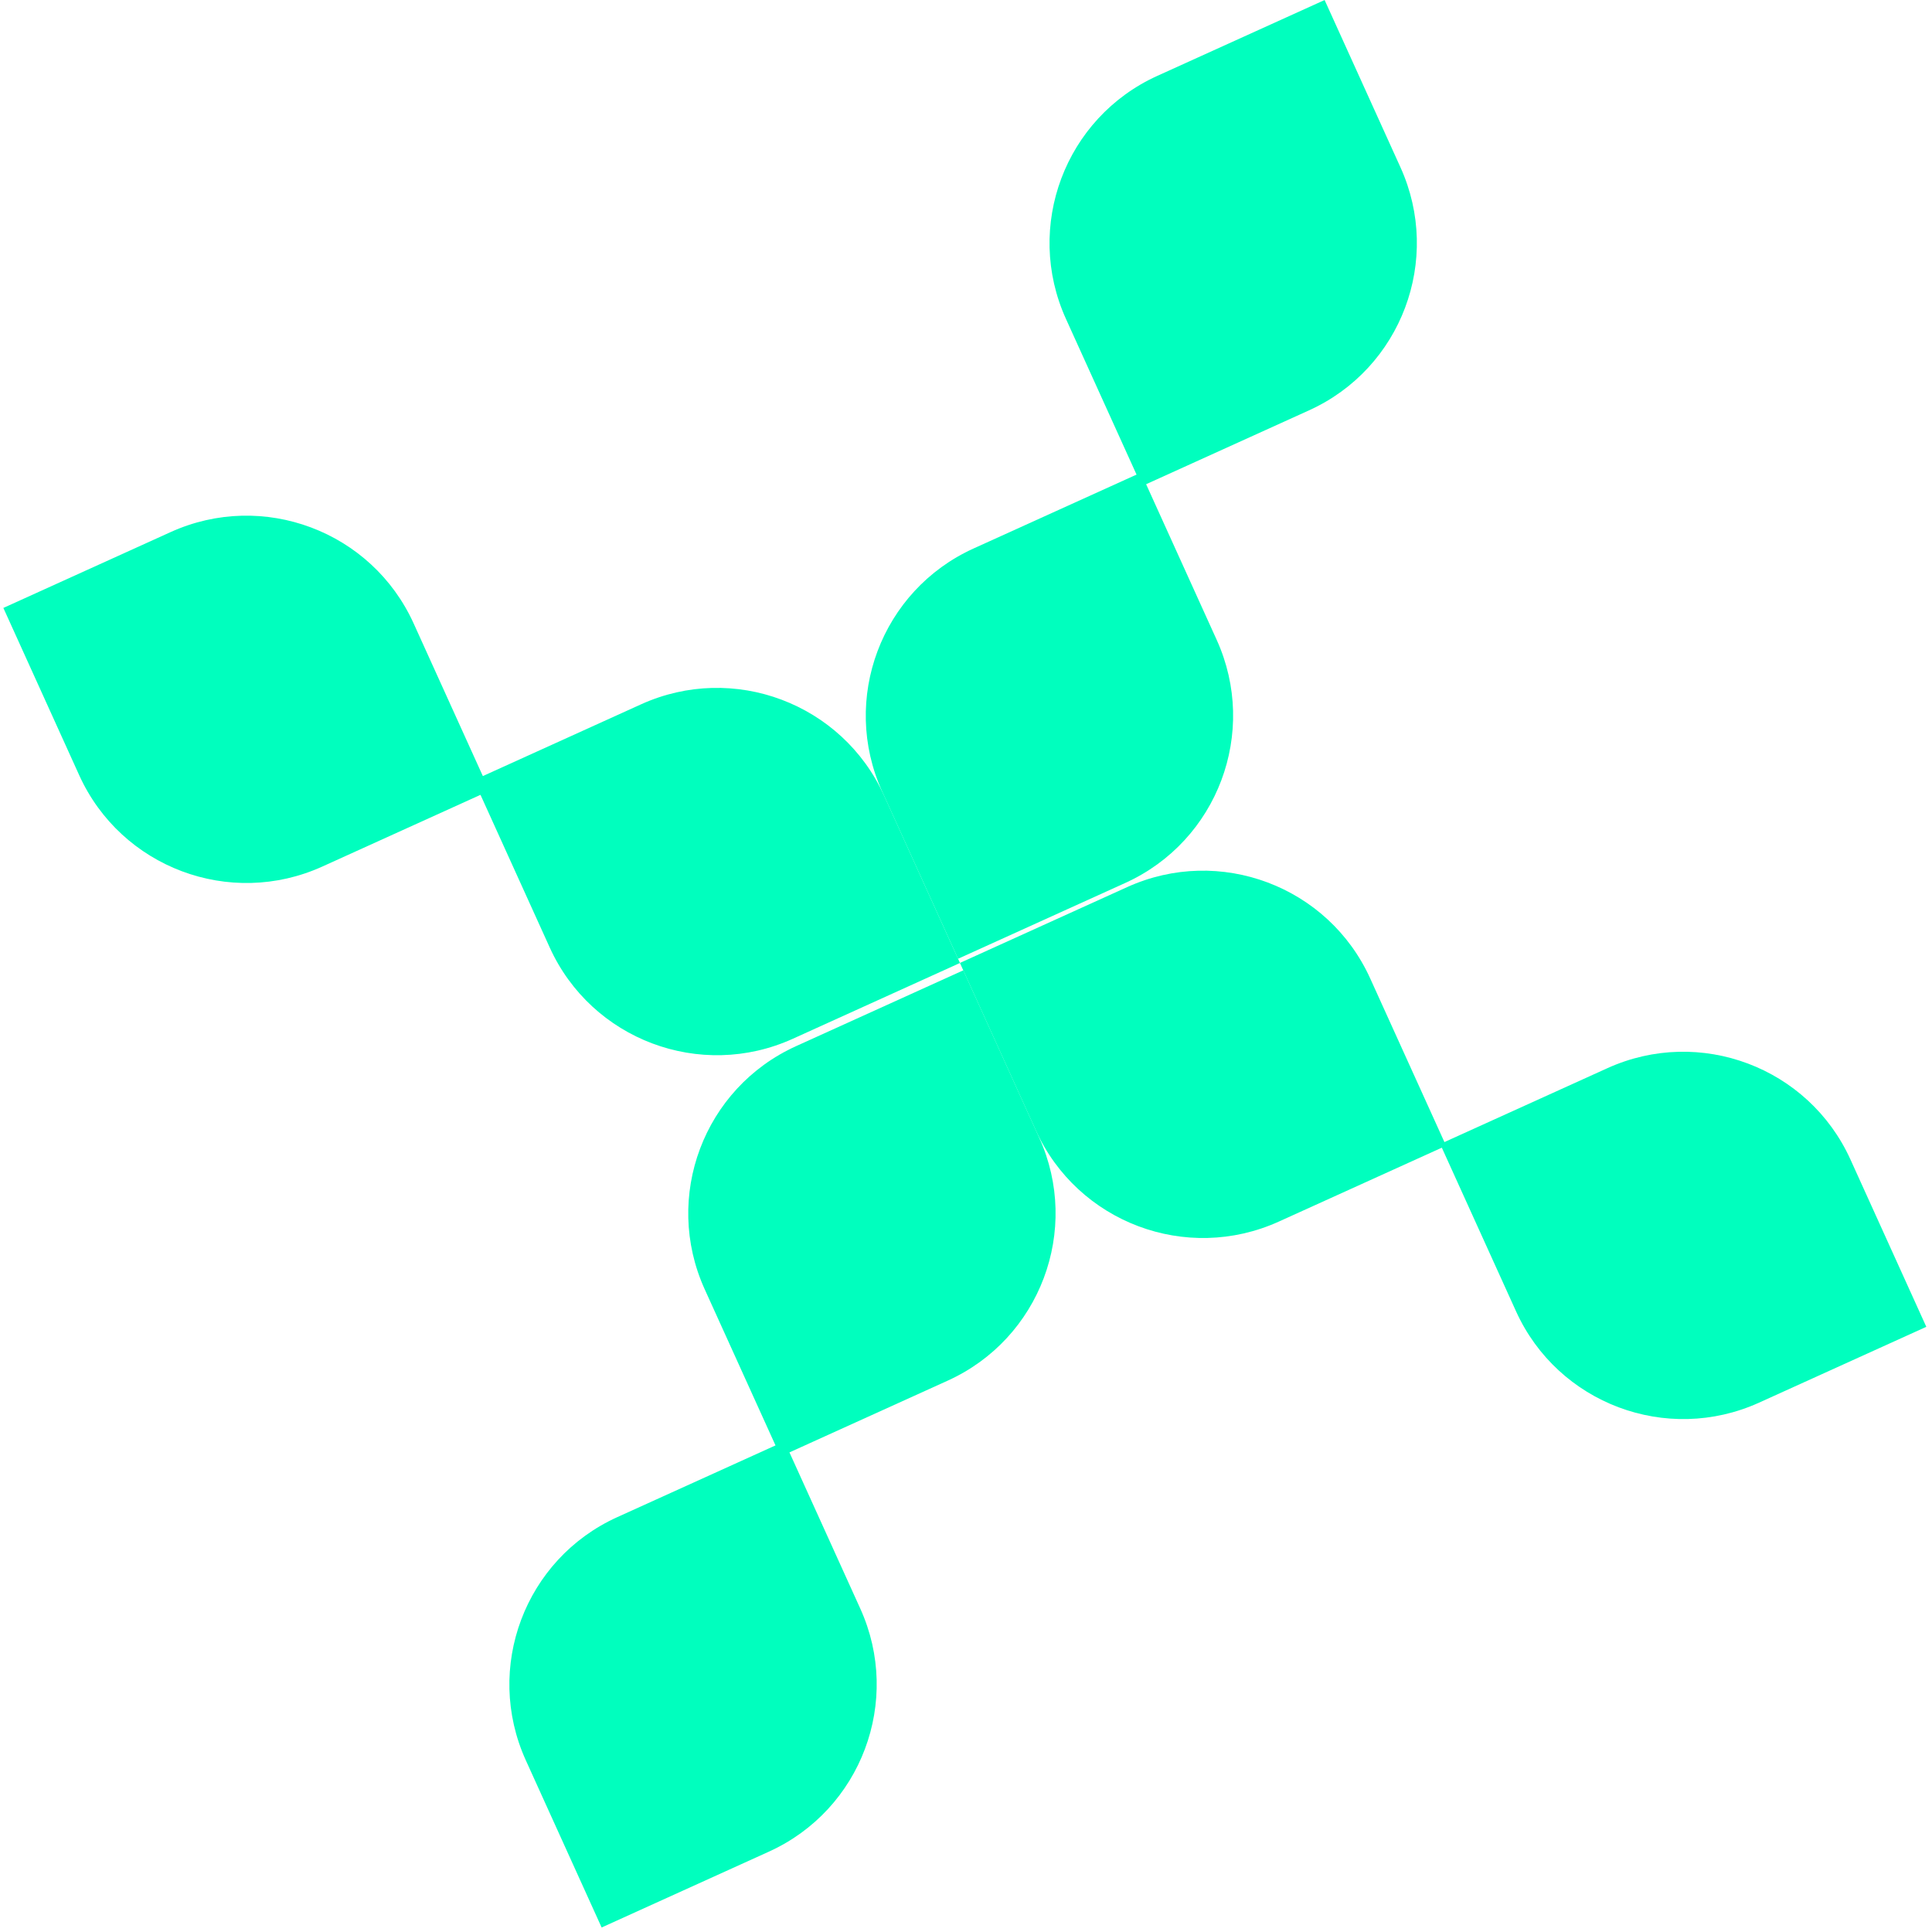 <?xml version="1.0" encoding="UTF-8"?> <svg xmlns="http://www.w3.org/2000/svg" width="104" height="104" viewBox="0 0 104 104" fill="none"><path d="M81.607 70.585C83.86 75.555 89.719 77.76 94.691 75.505L103.694 71.423L99.612 62.42C97.358 57.45 91.5 55.245 86.527 57.5L77.524 61.582L81.607 70.585Z" fill="#00FFBE"></path><path d="M33.224 81.67C28.254 83.923 26.049 89.782 28.304 94.755L32.386 103.757L41.389 99.675C46.359 97.421 48.564 91.563 46.309 86.59L42.227 77.588L33.224 81.67Z" fill="#00FFBE"></path><path d="M42.853 56.314C37.883 58.568 35.678 64.426 37.933 69.399L42.015 78.401L51.018 74.319C55.988 72.065 58.193 66.207 55.938 61.234L51.856 52.232L42.853 56.314Z" fill="#00FFBE"></path><path d="M52.41 29.524C47.44 31.777 45.234 37.636 47.489 42.609L51.572 51.611L60.574 47.529C65.544 45.275 67.75 39.417 65.495 34.444L61.413 25.442L52.41 29.524Z" fill="#00FFBE"></path><path d="M62.301 4.083C57.331 6.337 55.126 12.195 57.381 17.168L61.463 26.171L70.466 22.089C75.436 19.835 77.641 13.976 75.386 9.004L71.304 0.001L62.301 4.083Z" fill="#00FFBE"></path><path d="M55.755 60.838C58.009 65.808 63.867 68.013 68.84 65.758L77.843 61.676L73.76 52.673C71.507 47.703 65.648 45.498 60.675 47.753L51.673 51.835L55.755 60.838Z" fill="#00FFBE"></path><path d="M29.589 50.998C31.843 55.968 37.701 58.173 42.674 55.919L51.676 51.837L47.594 42.834C45.341 37.864 39.482 35.658 34.51 37.913L25.507 41.996L29.589 50.998Z" fill="#00FFBE"></path><path d="M4.263 41.728C6.517 46.698 12.375 48.903 17.348 46.648L26.35 42.566L22.268 33.563C20.014 28.593 14.156 26.388 9.183 28.643L0.181 32.725L4.263 41.728Z" fill="#00FFBE"></path></svg> 